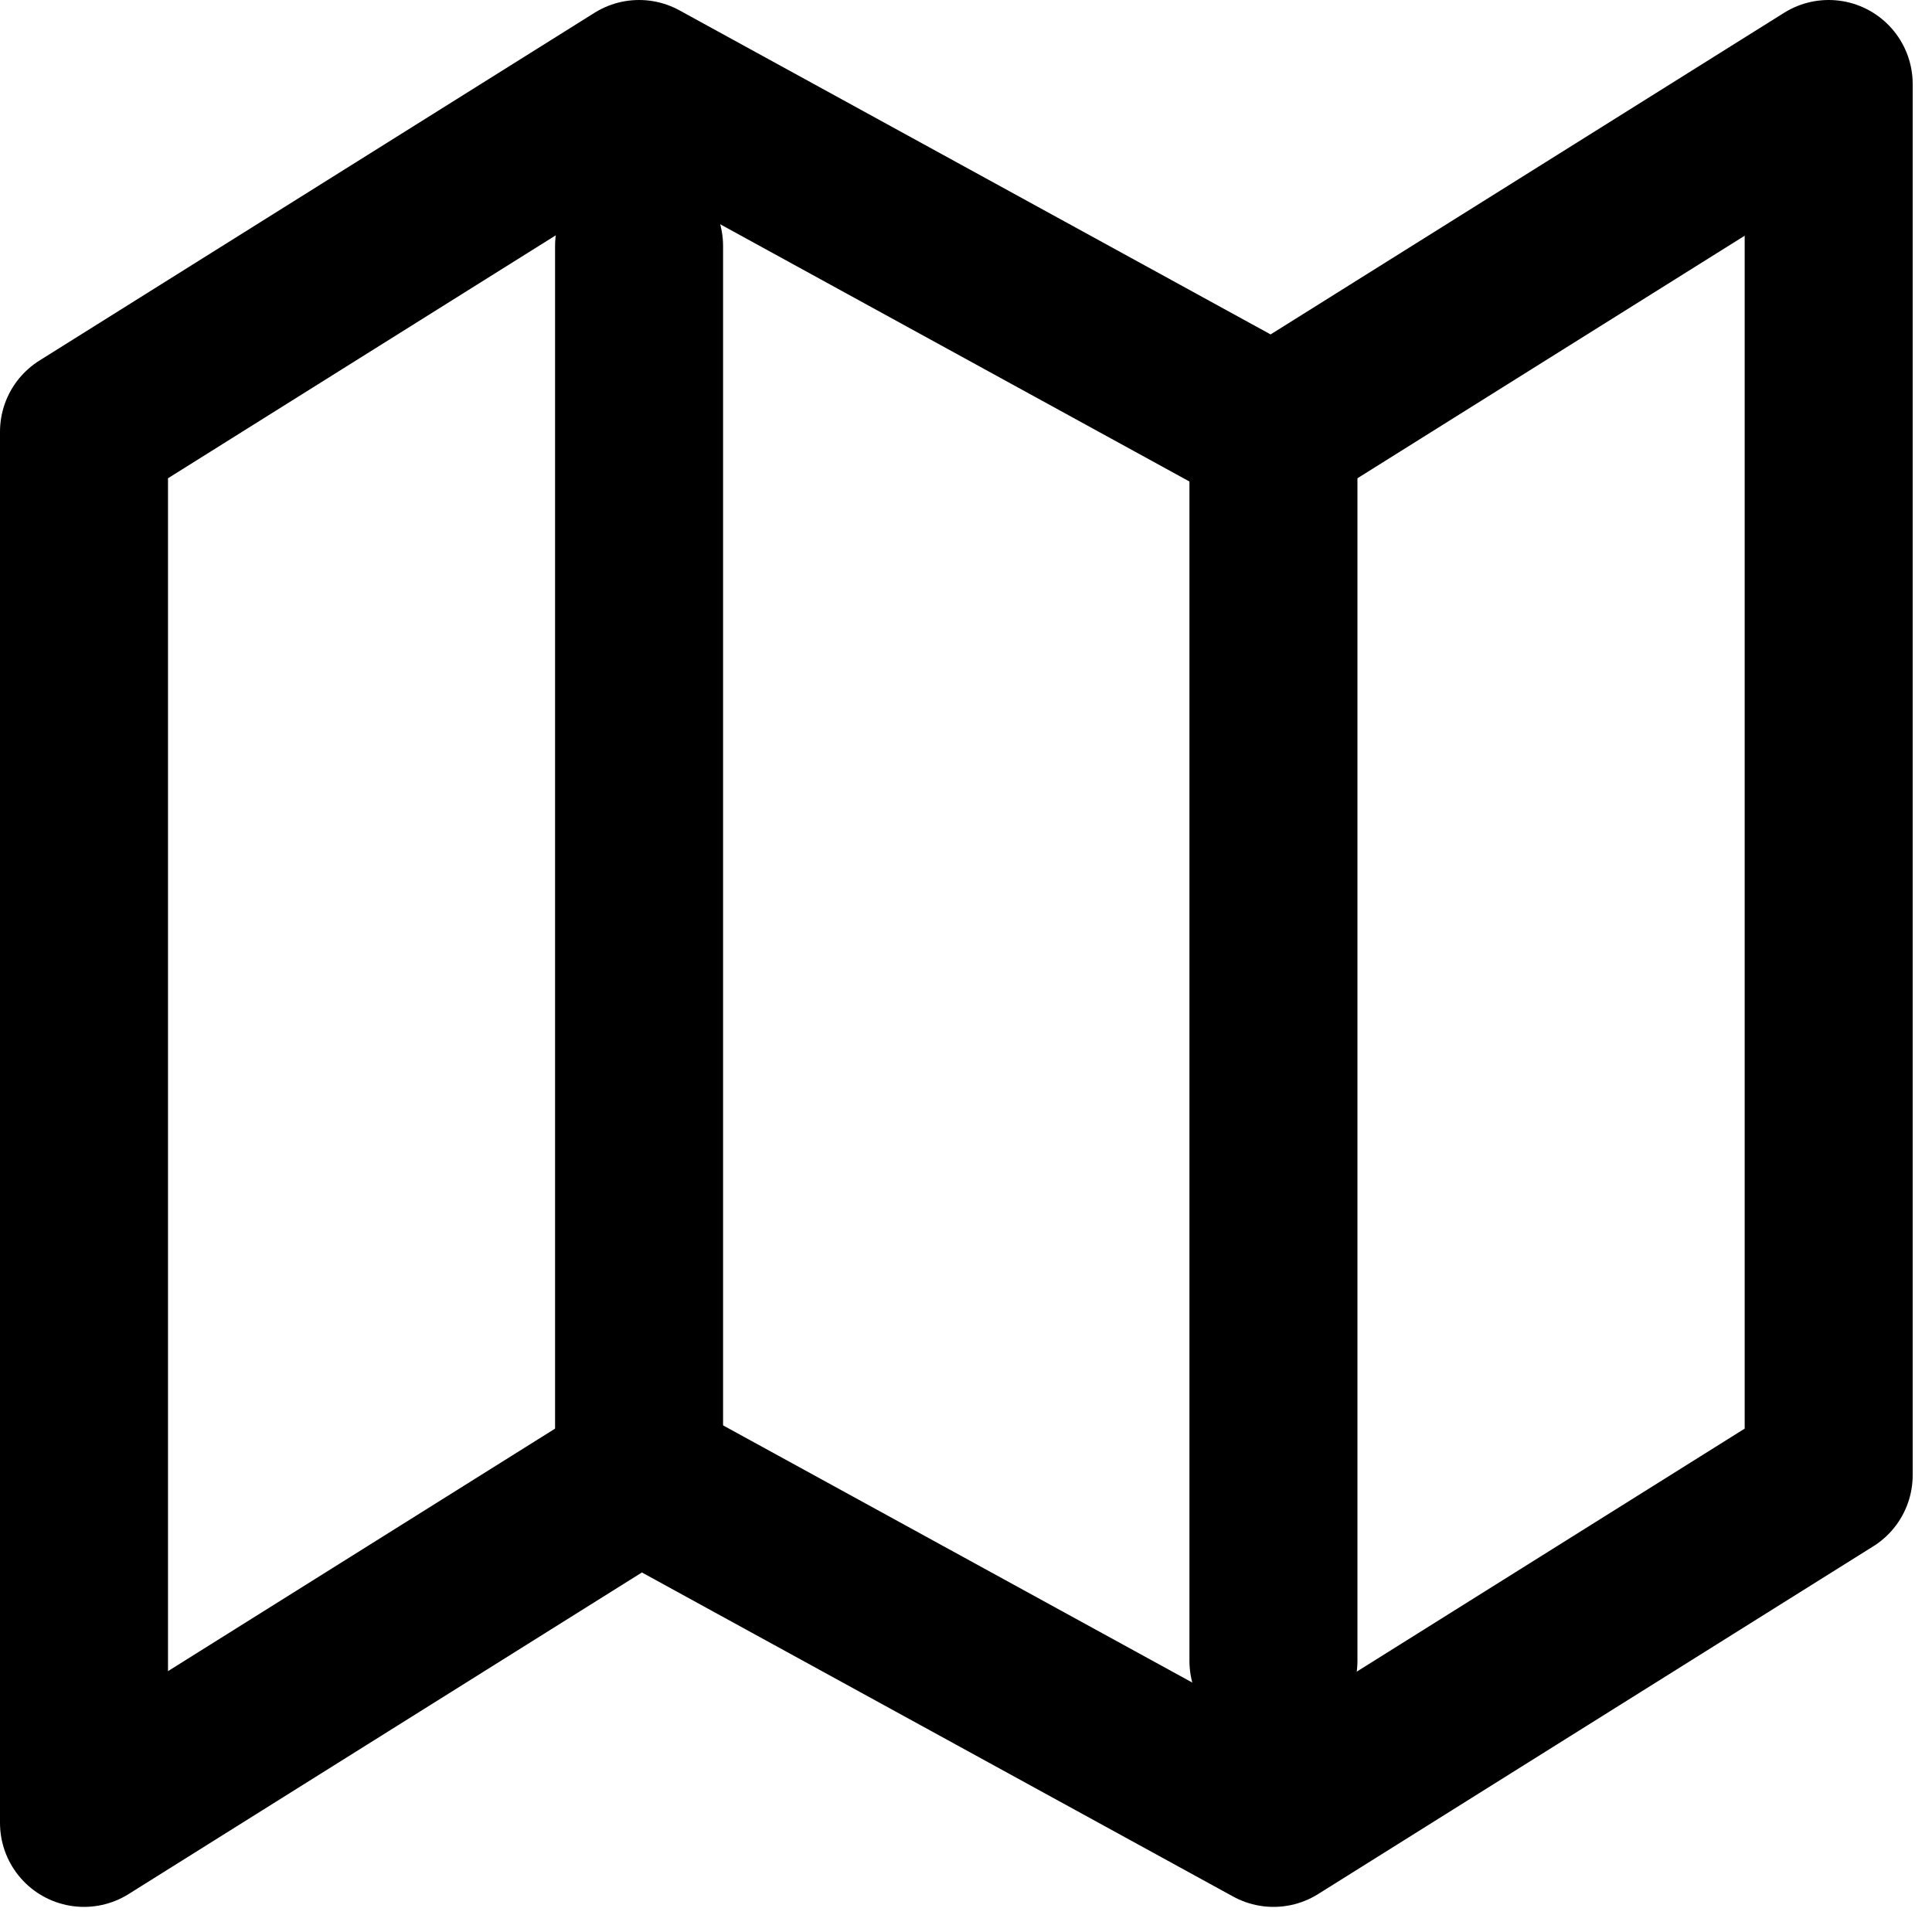 <svg xmlns="http://www.w3.org/2000/svg" width="23" height="23" viewBox="0 0 23 23"><g><g><g><path fill="none" stroke="#000" stroke-linecap="round" stroke-linejoin="round" stroke-miterlimit="20" stroke-width="2" d="M1 5.14v16.561l6.608-4.14v0l7.553 4.14v0l6.609-4.14v0V1v0L15.16 5.14v0L7.608 1v0z"/></g><g><path fill="none" stroke="#000" stroke-linecap="round" stroke-linejoin="round" stroke-miterlimit="20" stroke-width="2" d="M7.608 2.929v14.615"/></g><g><path fill="none" stroke="#000" stroke-linecap="round" stroke-linejoin="round" stroke-miterlimit="20" stroke-width="2" d="M15.16 5.157v14.615"/></g></g></g></svg>